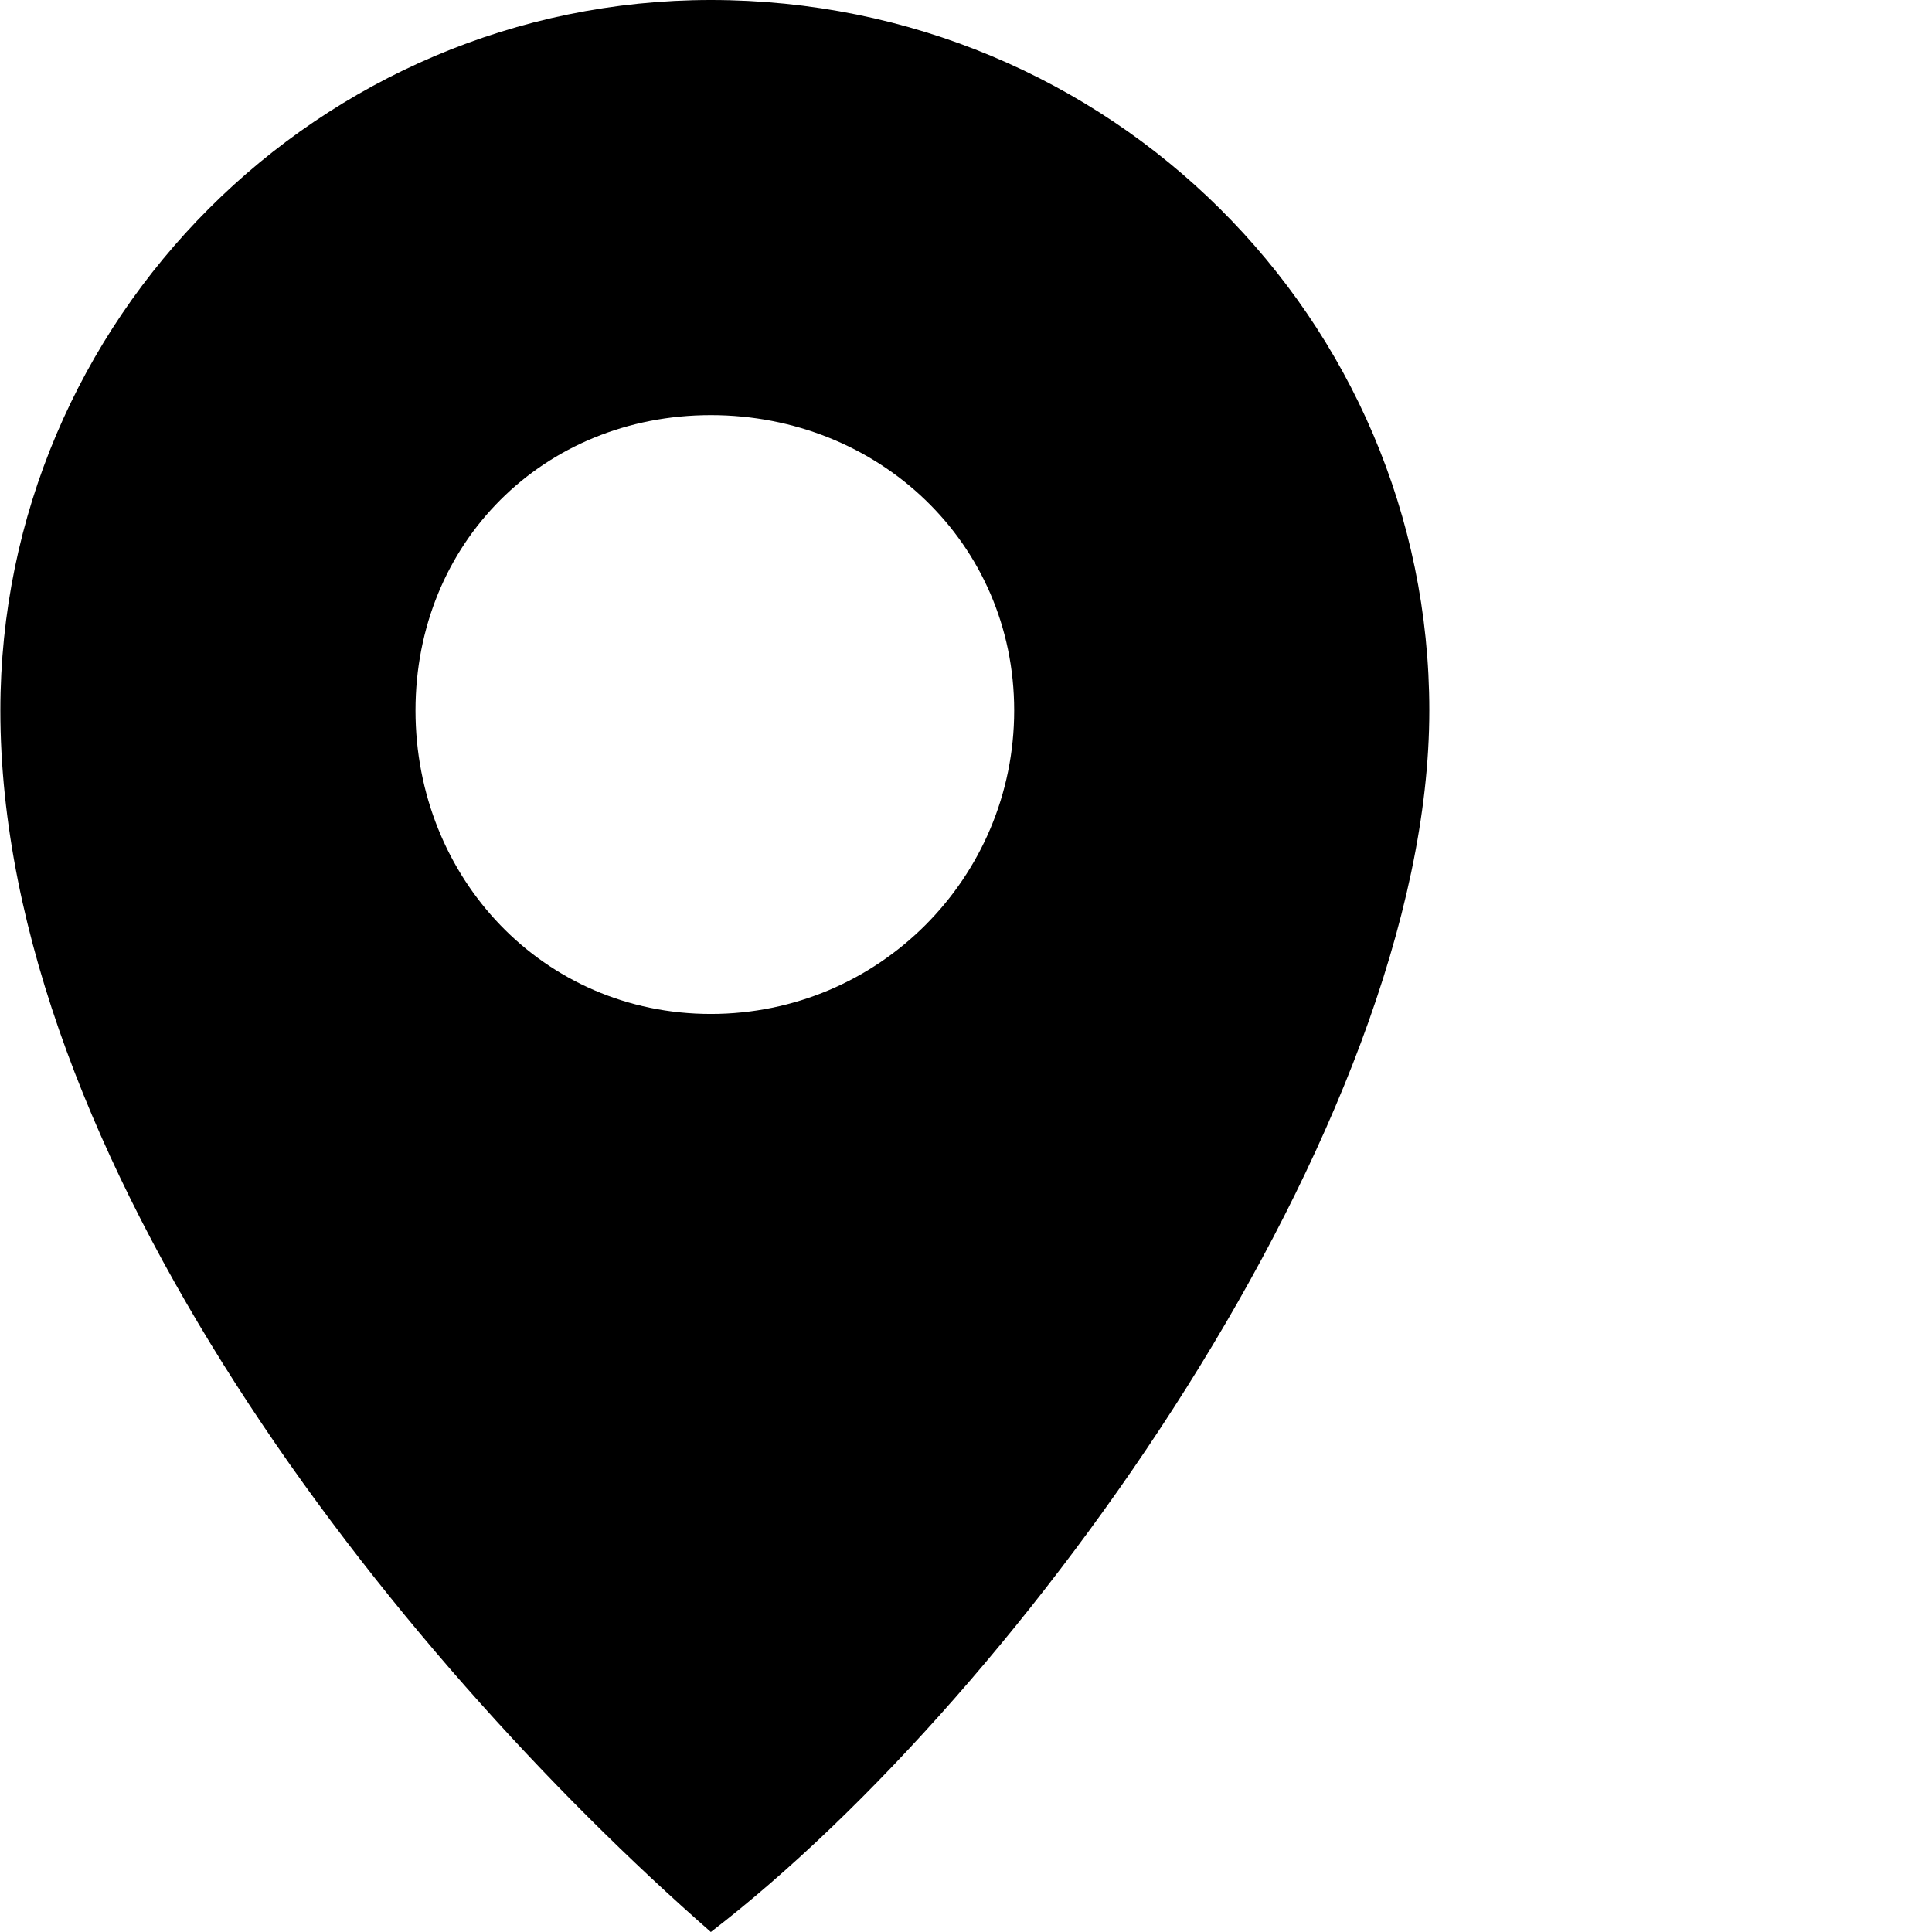 <svg xmlns="http://www.w3.org/2000/svg" width="16" height="16" viewBox="0 0 16 16">
    <g fill-rule="evenodd">
        <path d="M5.887 0c3.305 0 5.95 2.644 5.95 5.884 0 3.438-3.371 8.133-5.95 10.116C3.243 13.686.003 9.587.003 5.884.003 2.645 2.647 0 5.887 0zm0 3.438c1.388 0 2.512 1.058 2.512 2.446 0 1.388-1.123 2.513-2.512 2.513-1.388 0-2.446-1.124-2.446-2.513 0-1.388 1.058-2.446 2.446-2.446z" />                           
    </g>
</svg>
